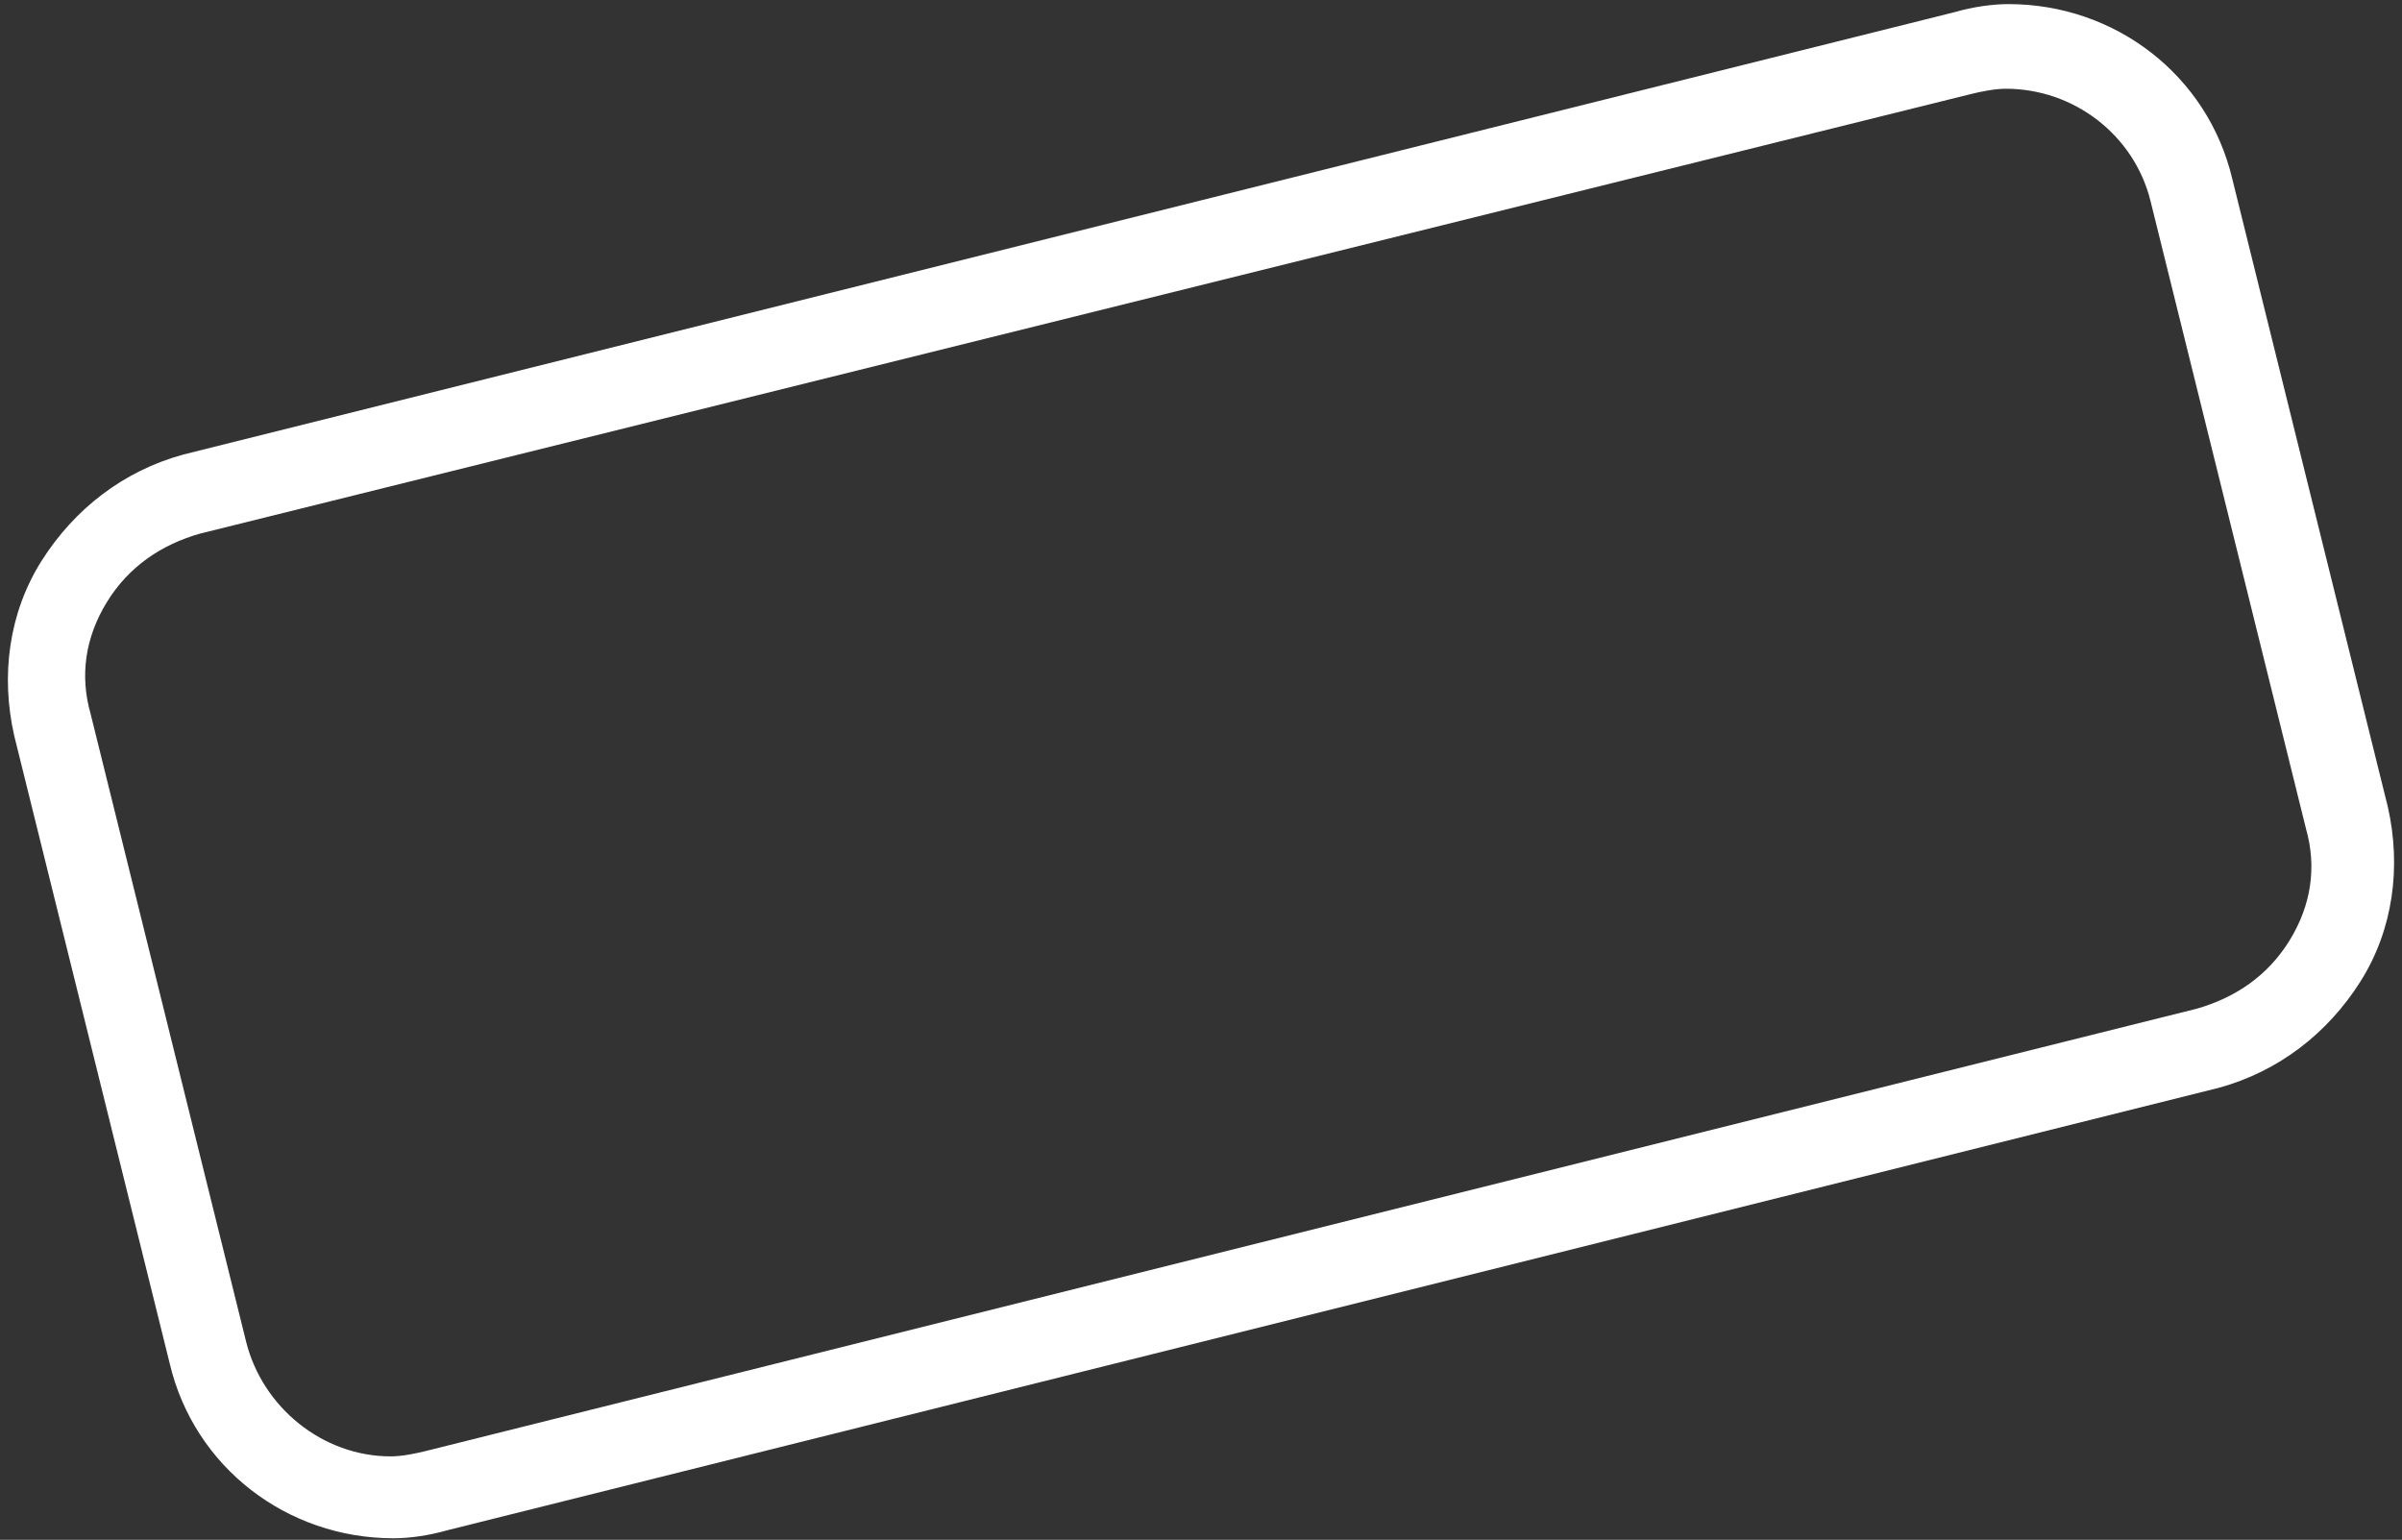 <svg width="248" height="159" viewBox="0 0 248 159" fill="none" xmlns="http://www.w3.org/2000/svg">
<rect x="0" y="0" width="248" height="159" fill="#333333" stroke="none"/>
<path d="M40.622 158.839C29.636 158.839 20.059 151.511 17.524 140.799L1.468 75.968C0.059 69.766 0.904 63.283 4.284 57.927C7.665 52.572 12.735 48.625 18.932 46.934L201.745 1.27C203.716 0.706 205.688 0.424 207.378 0.424C218.364 0.424 227.941 7.753 230.476 18.465L246.532 83.296C247.941 89.498 247.096 95.981 243.716 101.336C240.335 106.692 235.265 110.638 229.068 112.33L46.255 157.994C44.283 158.557 42.312 158.839 40.622 158.839ZM207.097 9.163C205.97 9.163 204.561 9.444 203.435 9.726L20.622 55.108C16.679 56.236 13.298 58.491 11.045 62.156C8.791 65.82 8.228 69.766 9.355 73.712L25.411 138.544C27.101 145.309 33.298 150.383 40.34 150.383C41.467 150.383 42.875 150.101 44.002 149.819L226.814 104.155C230.758 103.028 234.138 100.773 236.392 97.108C238.645 93.444 239.209 89.498 238.082 85.551L222.026 20.72C220.336 13.954 214.139 9.163 207.097 9.163Z" fill="white"/>
</svg>

